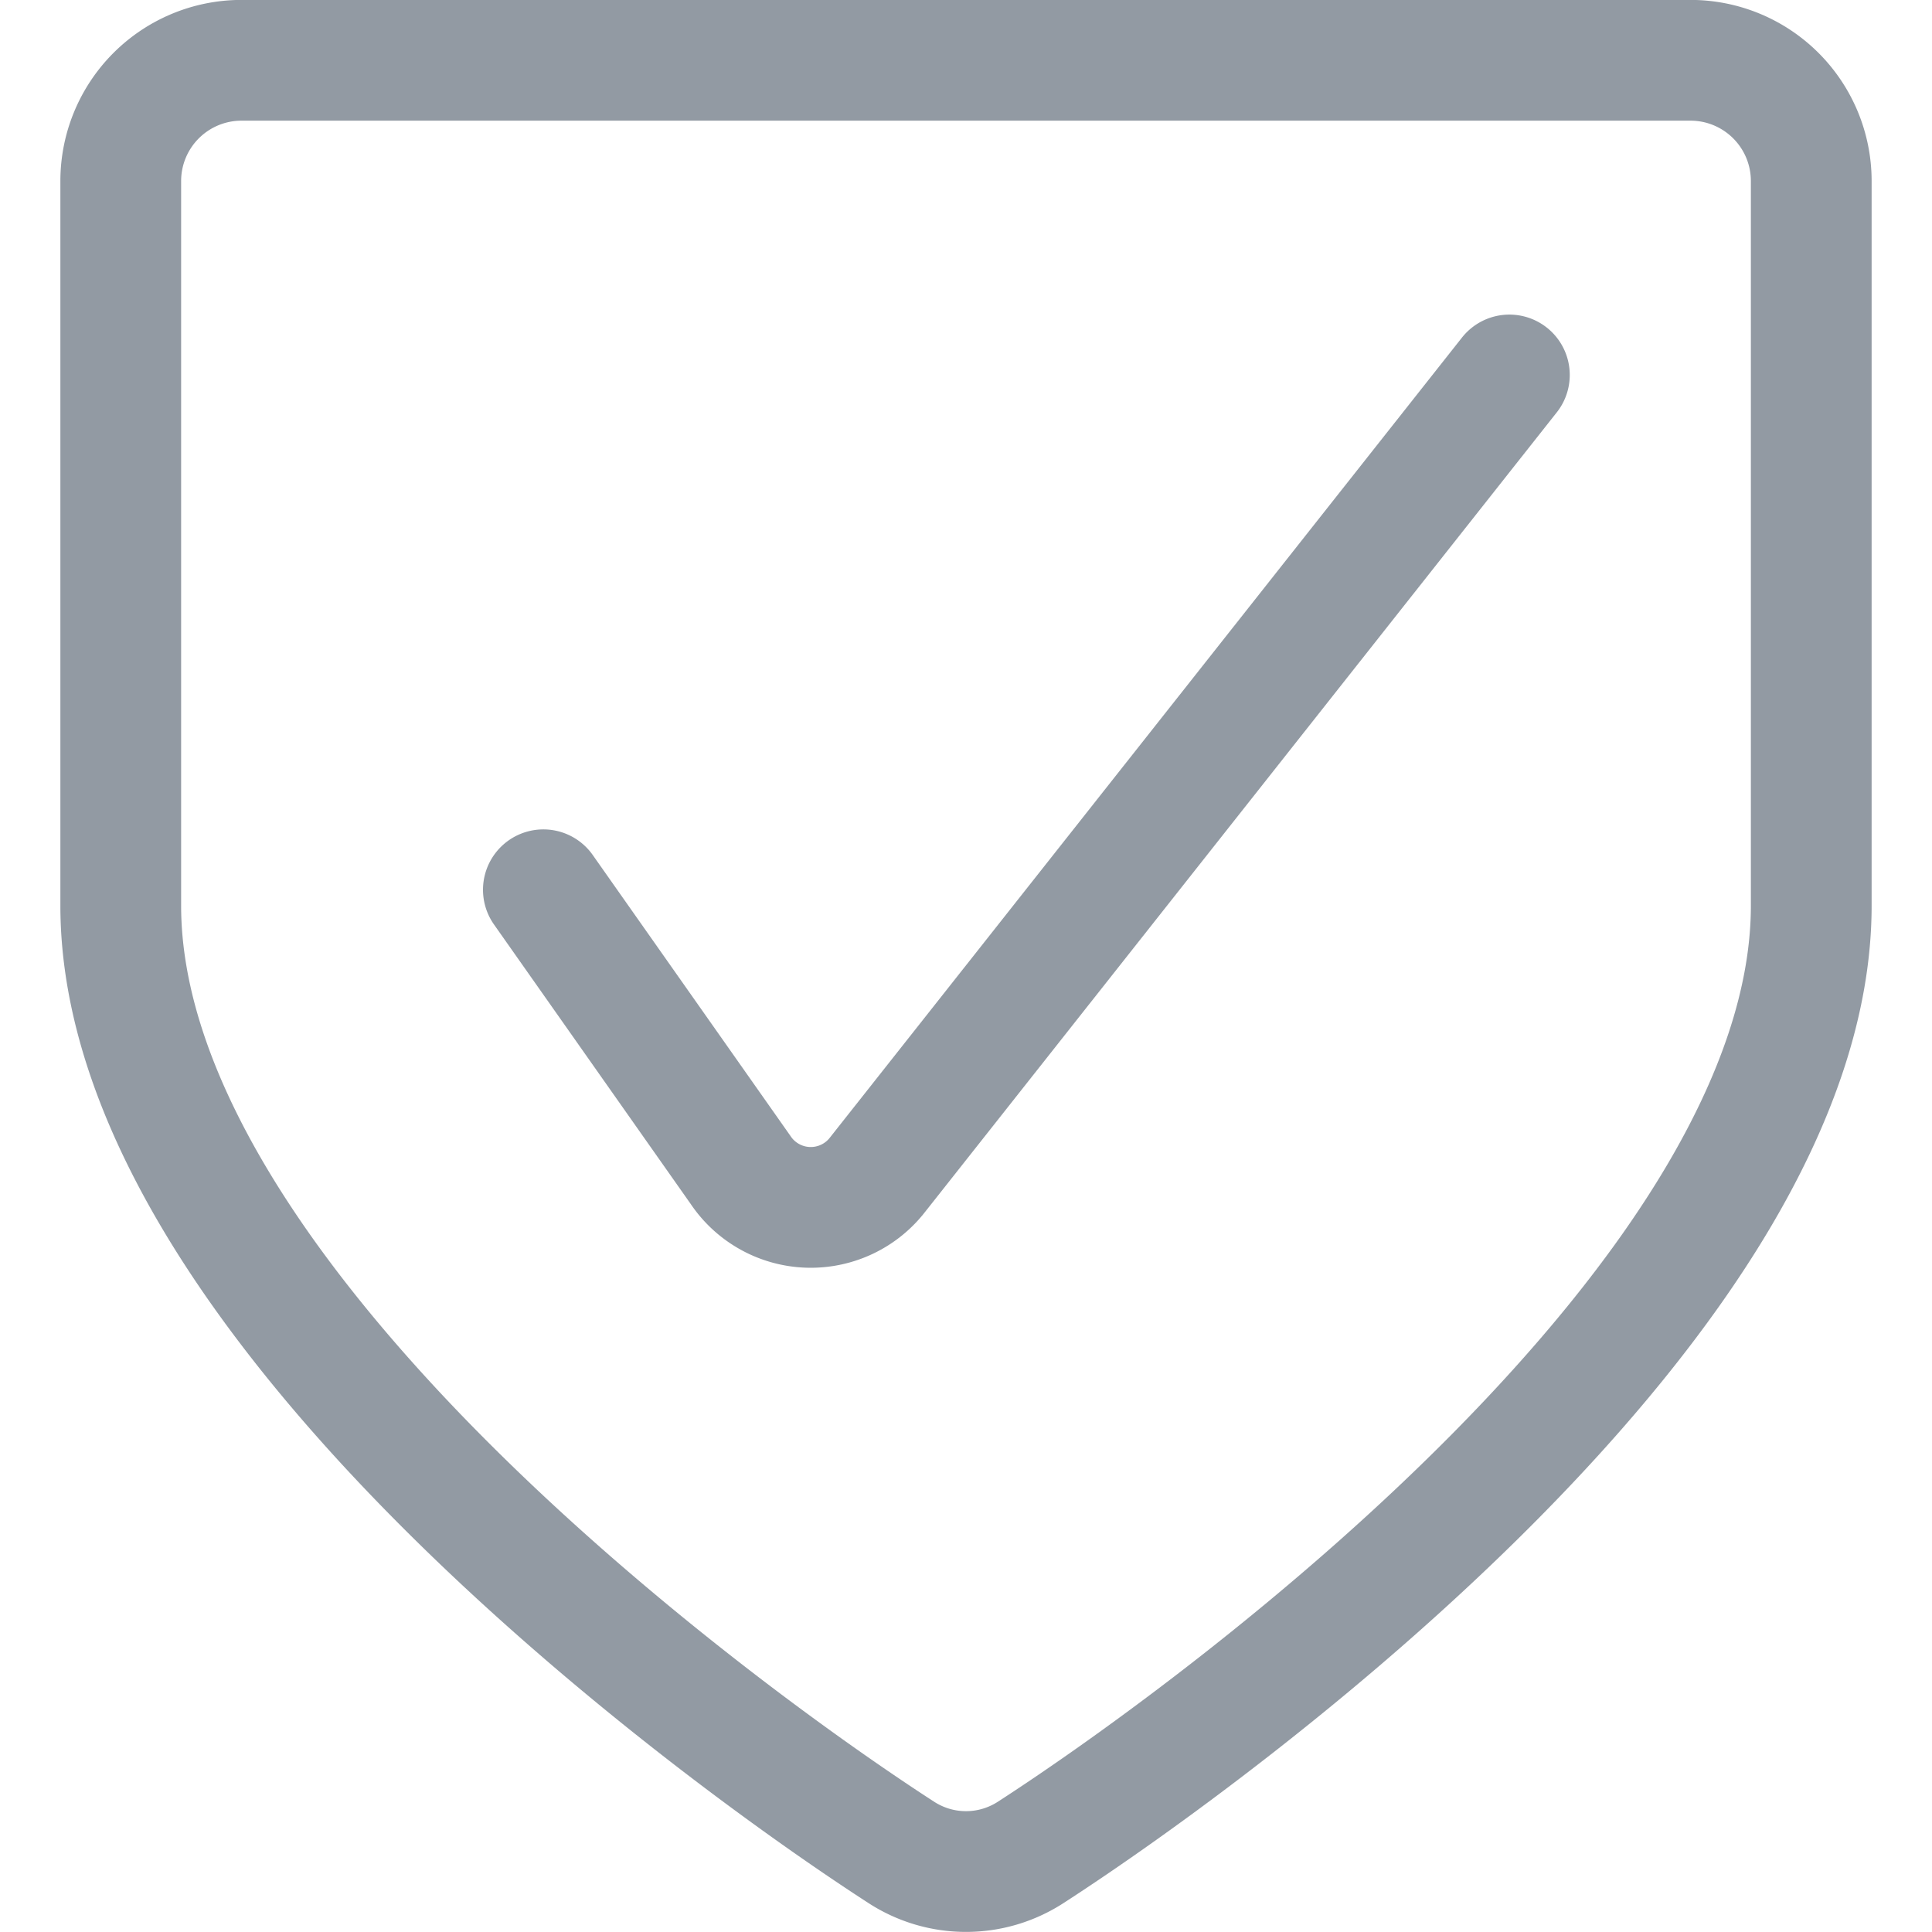 <svg viewBox="0 0 24 24" xmlns="http://www.w3.org/2000/svg" stroke-width="1.5"><path vector-effect="non-scaling-stroke" d="M6.75,11.053,9.2,14.534a1.05,1.05,0,0,0,1.707.051L18.75,4.658" fill="none" stroke="#929AA3" stroke-linecap="round" stroke-linejoin="round"/><path vector-effect="non-scaling-stroke" d="M3,.749a1.5,1.5,0,0,0-1.5,1.5v9c0,4.813,7.234,10.169,9.693,11.76a1.477,1.477,0,0,0,1.614,0c2.459-1.591,9.693-6.947,9.693-11.76v-9A1.5,1.5,0,0,0,21,.749Z" fill="none" stroke="#929AA3" stroke-linecap="round" stroke-linejoin="round"/></svg>